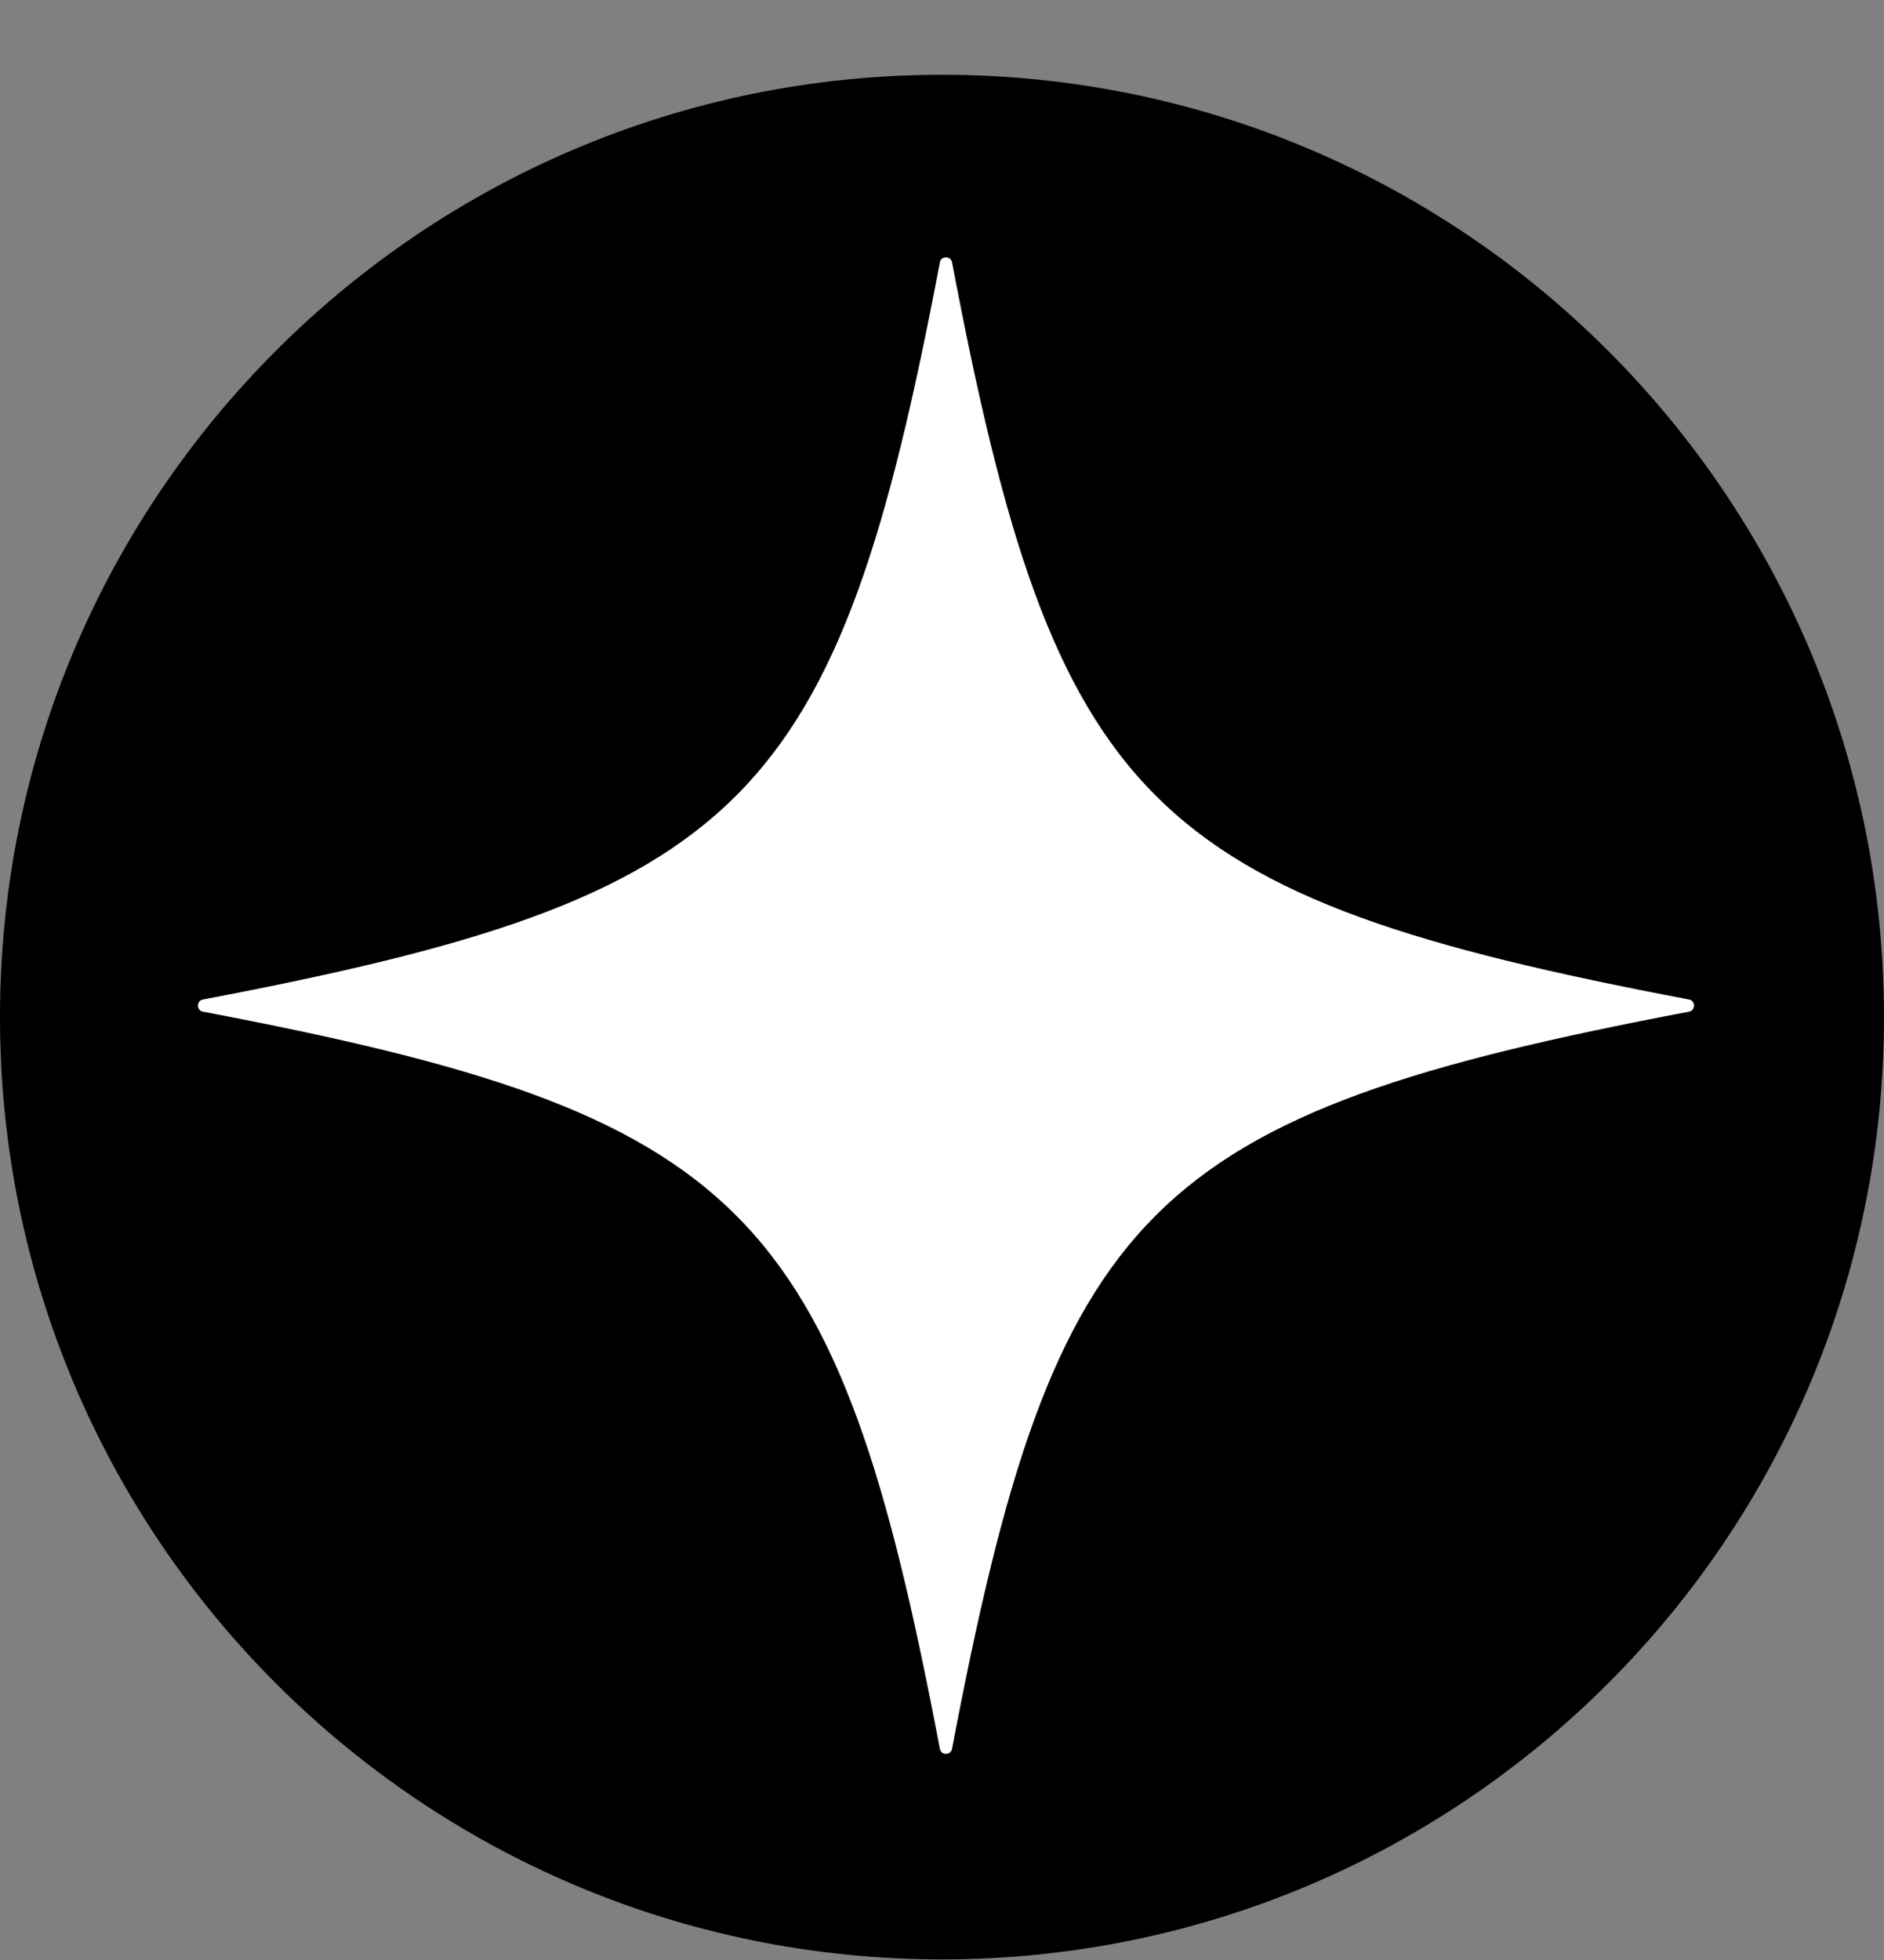 <svg width="25" height="26" viewBox="0 0 25 26" fill="none" xmlns="http://www.w3.org/2000/svg">
<rect x="0" y="0" width="25" height="26" fill="#808080" stroke="none"/>
<g clip-path="url(#clip0_31_198430)">
<path d="M12.5 25.992C19.404 25.992 25 20.395 25 13.492C25 6.588 19.404 0.992 12.5 0.992C5.596 0.992 0 6.588 0 13.492C0 20.395 5.596 25.992 12.5 25.992Z" fill="black"/>
<path d="M22.413 13.259C22.5 13.275 22.5 13.403 22.413 13.42C15.217 14.786 13.999 16.003 12.633 23.2C12.616 23.287 12.488 23.287 12.472 23.2C11.105 16.003 9.888 14.786 2.692 13.42C2.605 13.403 2.605 13.275 2.692 13.259C9.888 11.892 11.105 10.675 12.472 3.479C12.488 3.392 12.616 3.392 12.633 3.479C13.999 10.675 15.217 11.892 22.413 13.259Z" fill="white"/>
</g>
<defs>
<clipPath id="clip0_31_198430">
<rect width="25" height="25" fill="white" transform="translate(0 0.992)"/>
</clipPath>
</defs>
</svg>
